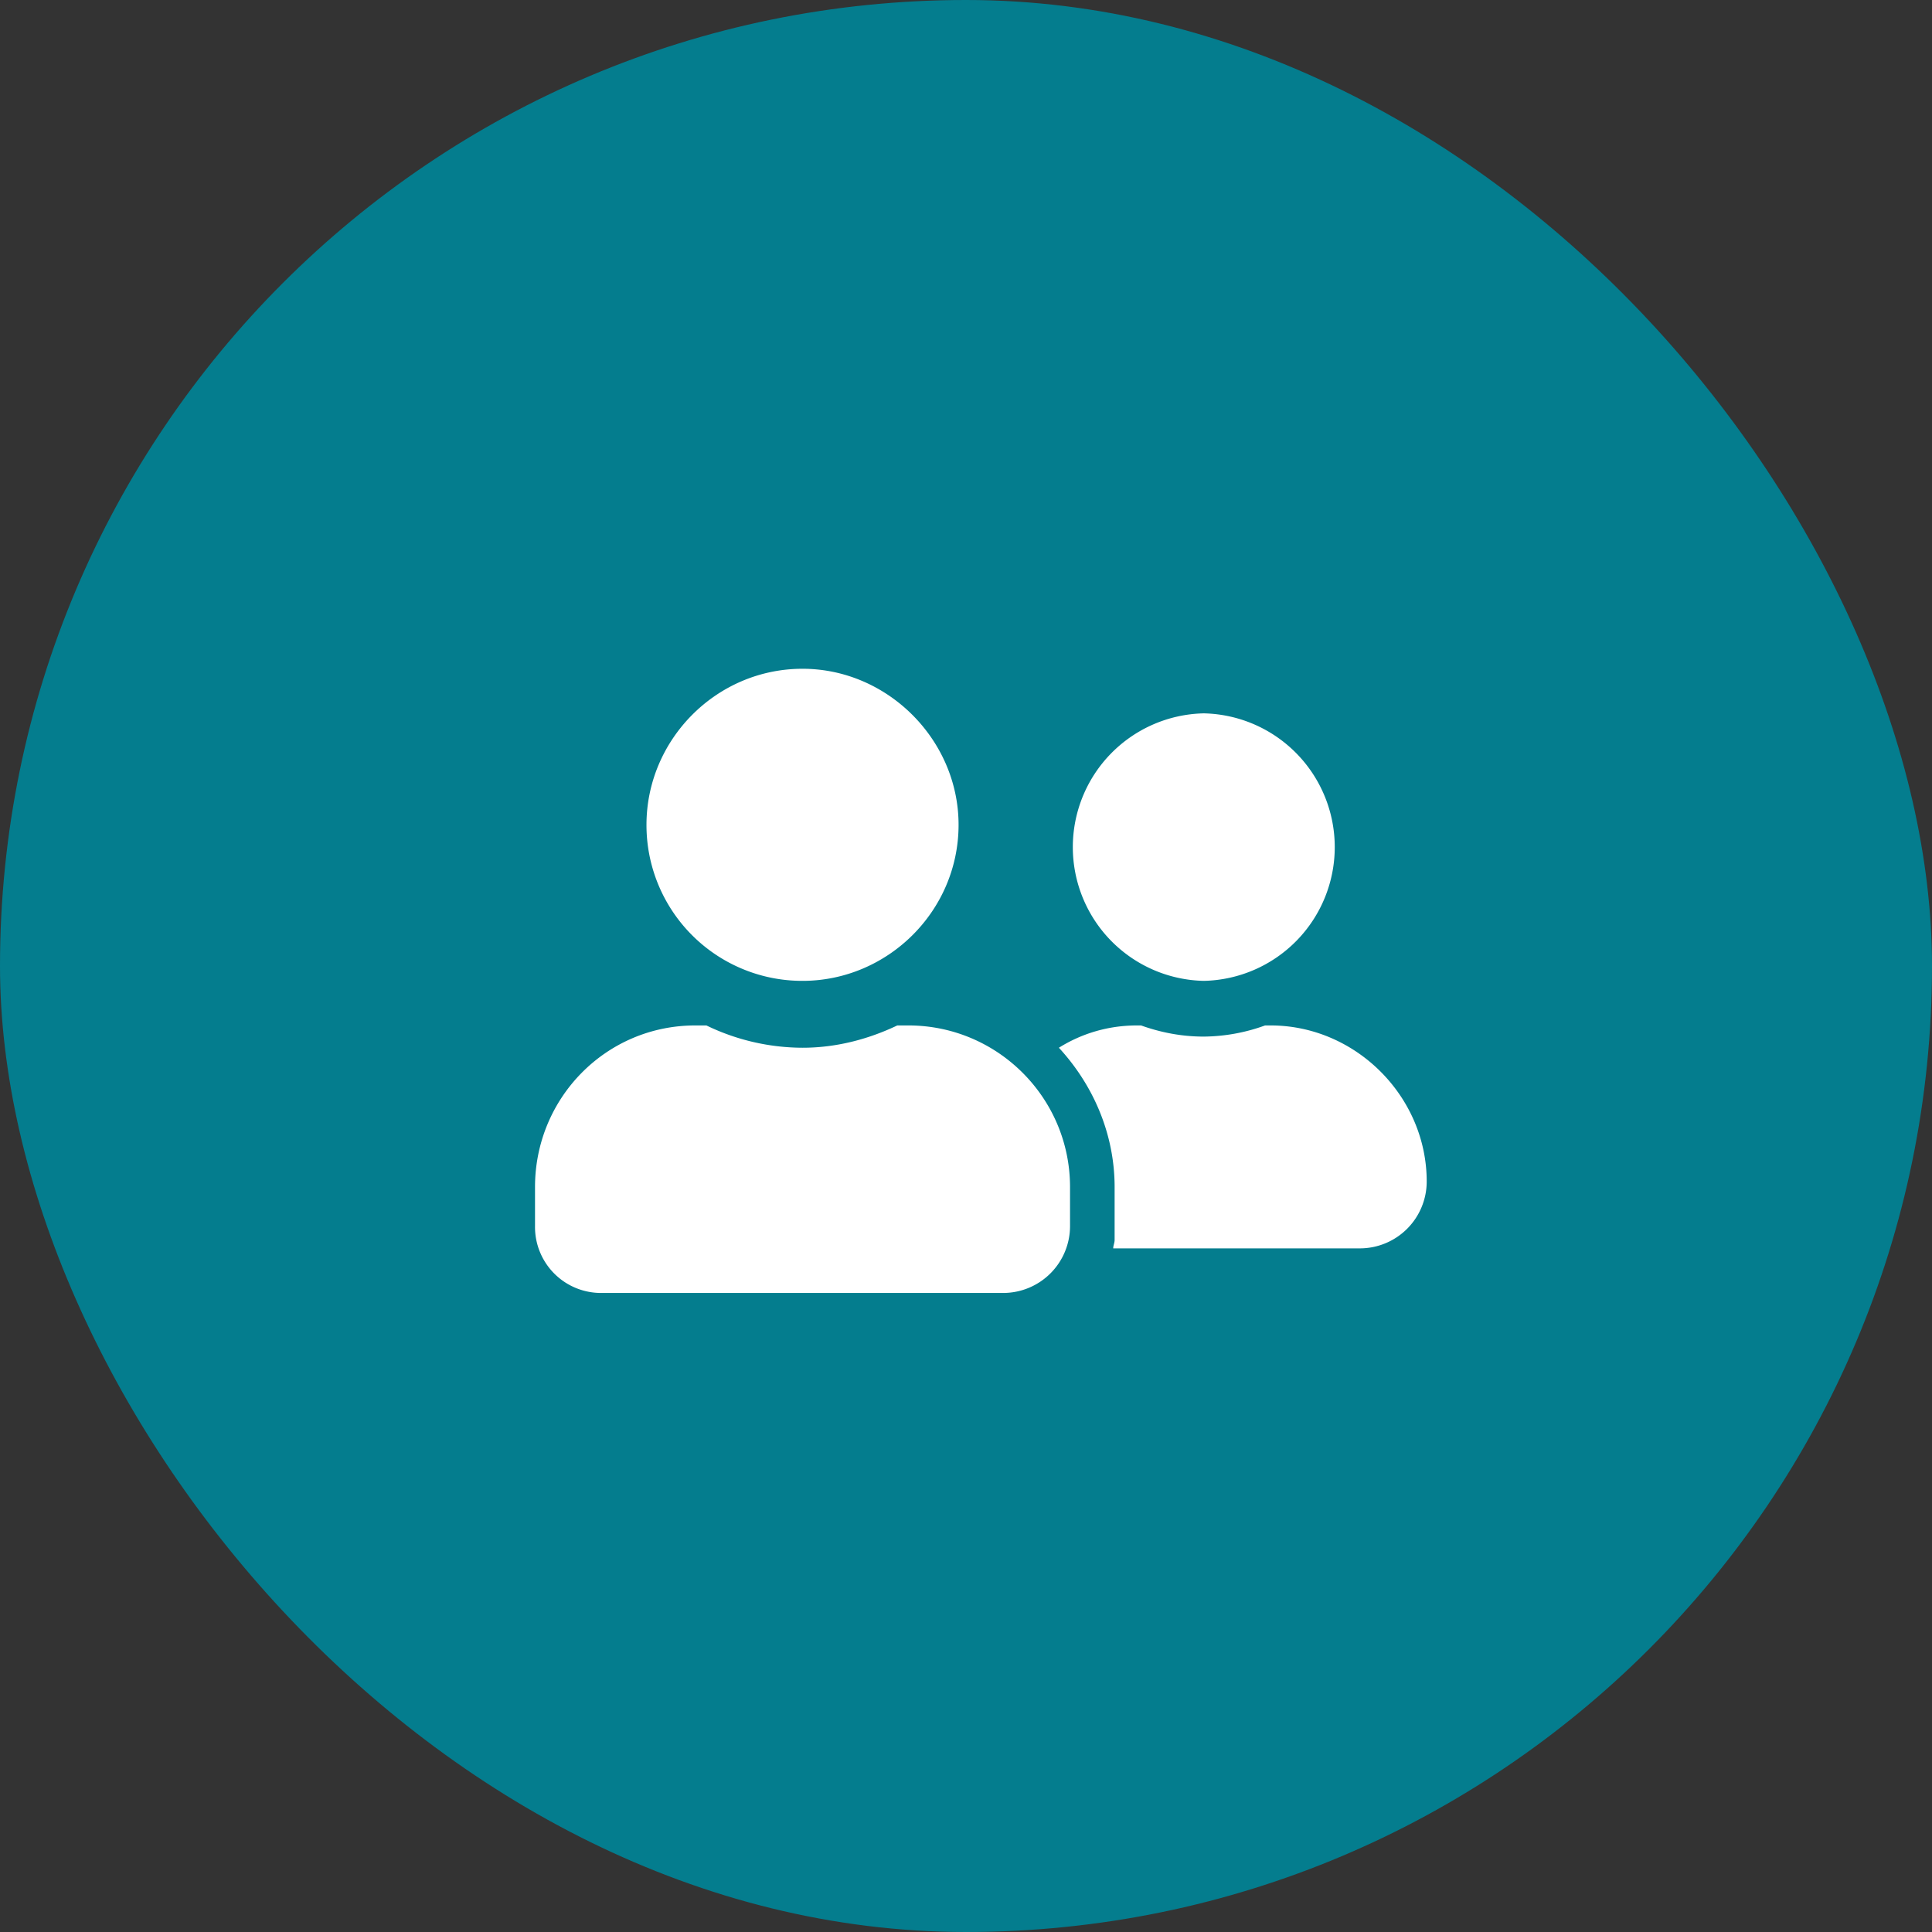 <?xml version="1.0" encoding="UTF-8"?>
<svg xmlns="http://www.w3.org/2000/svg" width="65" height="65" fill="none">
  <rect width="100%" height="100%" fill="#333333" stroke="none"/>
  <rect width="65" height="65" rx="32.5" fill="#047D8E"></rect>
  <path d="M27 33c2.86 0 5.25-2.344 5.25-5.25 0-2.86-2.39-5.25-5.25-5.25-2.906 0-5.25 2.39-5.25 5.25A5.241 5.241 0 0 0 27 33Zm3.563 1.5h-.375c-.985.469-2.063.75-3.188.75a7.455 7.455 0 0 1-3.234-.75h-.375c-3 0-5.391 2.438-5.391 5.438v1.312a2.22 2.22 0 0 0 2.25 2.25h13.5A2.25 2.25 0 0 0 36 41.25v-1.313c0-3-2.438-5.437-5.438-5.437ZM40.5 33a4.501 4.501 0 0 0 0-9 4.501 4.501 0 0 0 0 9Zm2.25 1.5h-.188a6.174 6.174 0 0 1-2.062.375c-.75 0-1.453-.14-2.11-.375h-.14c-.984 0-1.875.281-2.625.75 1.125 1.219 1.875 2.86 1.875 4.688v1.78c0 .094-.047.188-.047.282h8.297A2.25 2.25 0 0 0 48 39.75c0-2.86-2.39-5.25-5.25-5.25Z" fill="#fff"></path>
</svg>
